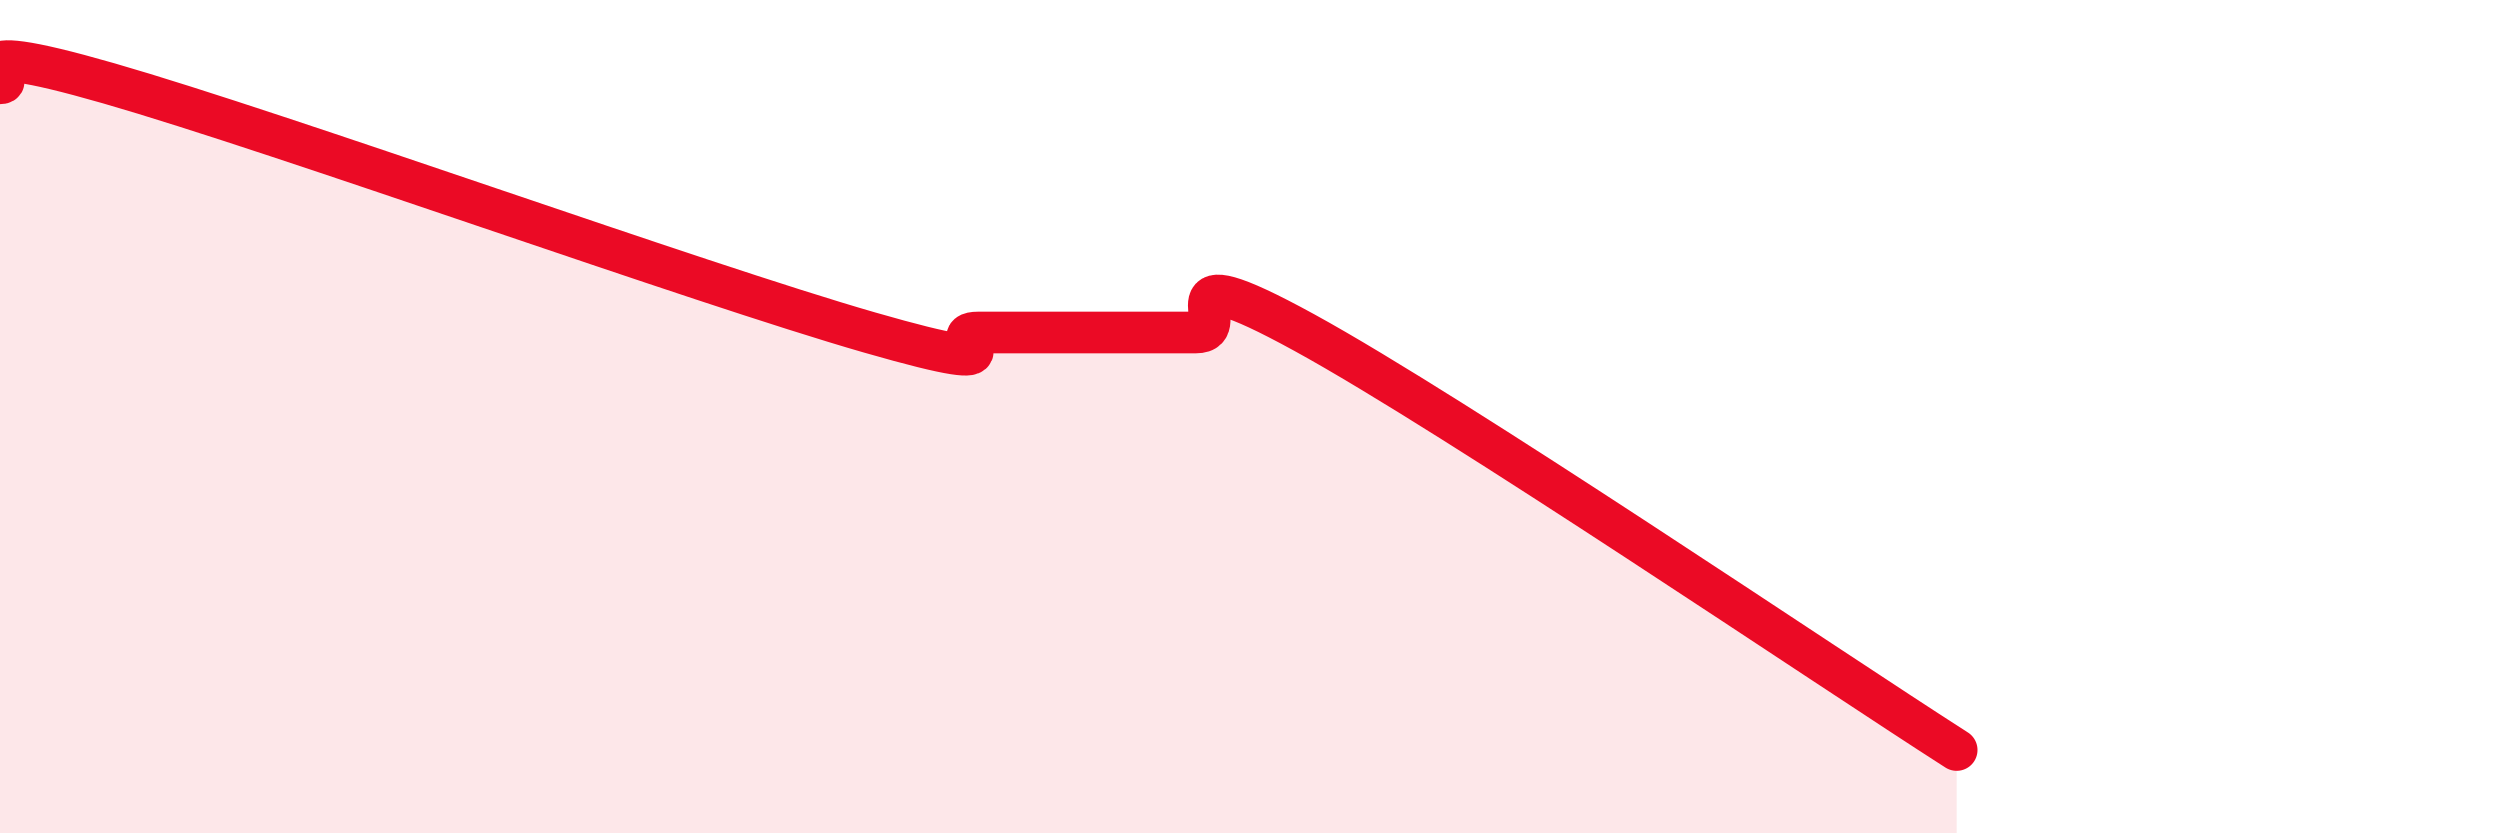 
    <svg width="60" height="20" viewBox="0 0 60 20" xmlns="http://www.w3.org/2000/svg">
      <path
        d="M 0,2 C 0.52,2 -1.56,0.8 2.61,2 C 6.78,3.2 16.7,6.78 20.87,7.98 C 25.04,9.18 22.44,7.98 23.48,7.98 C 24.52,7.98 25.05,7.98 26.09,7.98 C 27.13,7.98 27.66,7.98 28.7,7.98 C 29.74,7.98 27.65,5.98 31.3,7.98 C 34.95,9.98 43.83,16 46.96,18L46.96 20L0 20Z"
        fill="#EB0A25"
        opacity="0.1"
        stroke-linecap="round"
        stroke-linejoin="round"
      />
      <path
        d="M 0,2 C 0.52,2 -1.56,0.8 2.61,2 C 6.78,3.2 16.7,6.78 20.87,7.98 C 25.04,9.18 22.44,7.98 23.48,7.98 C 24.52,7.98 25.05,7.98 26.09,7.98 C 27.13,7.98 27.66,7.98 28.7,7.98 C 29.74,7.98 27.65,5.98 31.3,7.98 C 34.95,9.98 43.83,16 46.96,18"
        stroke="#EB0A25"
        stroke-width="1"
        fill="none"
        stroke-linecap="round"
        stroke-linejoin="round"
      />
    </svg>
  